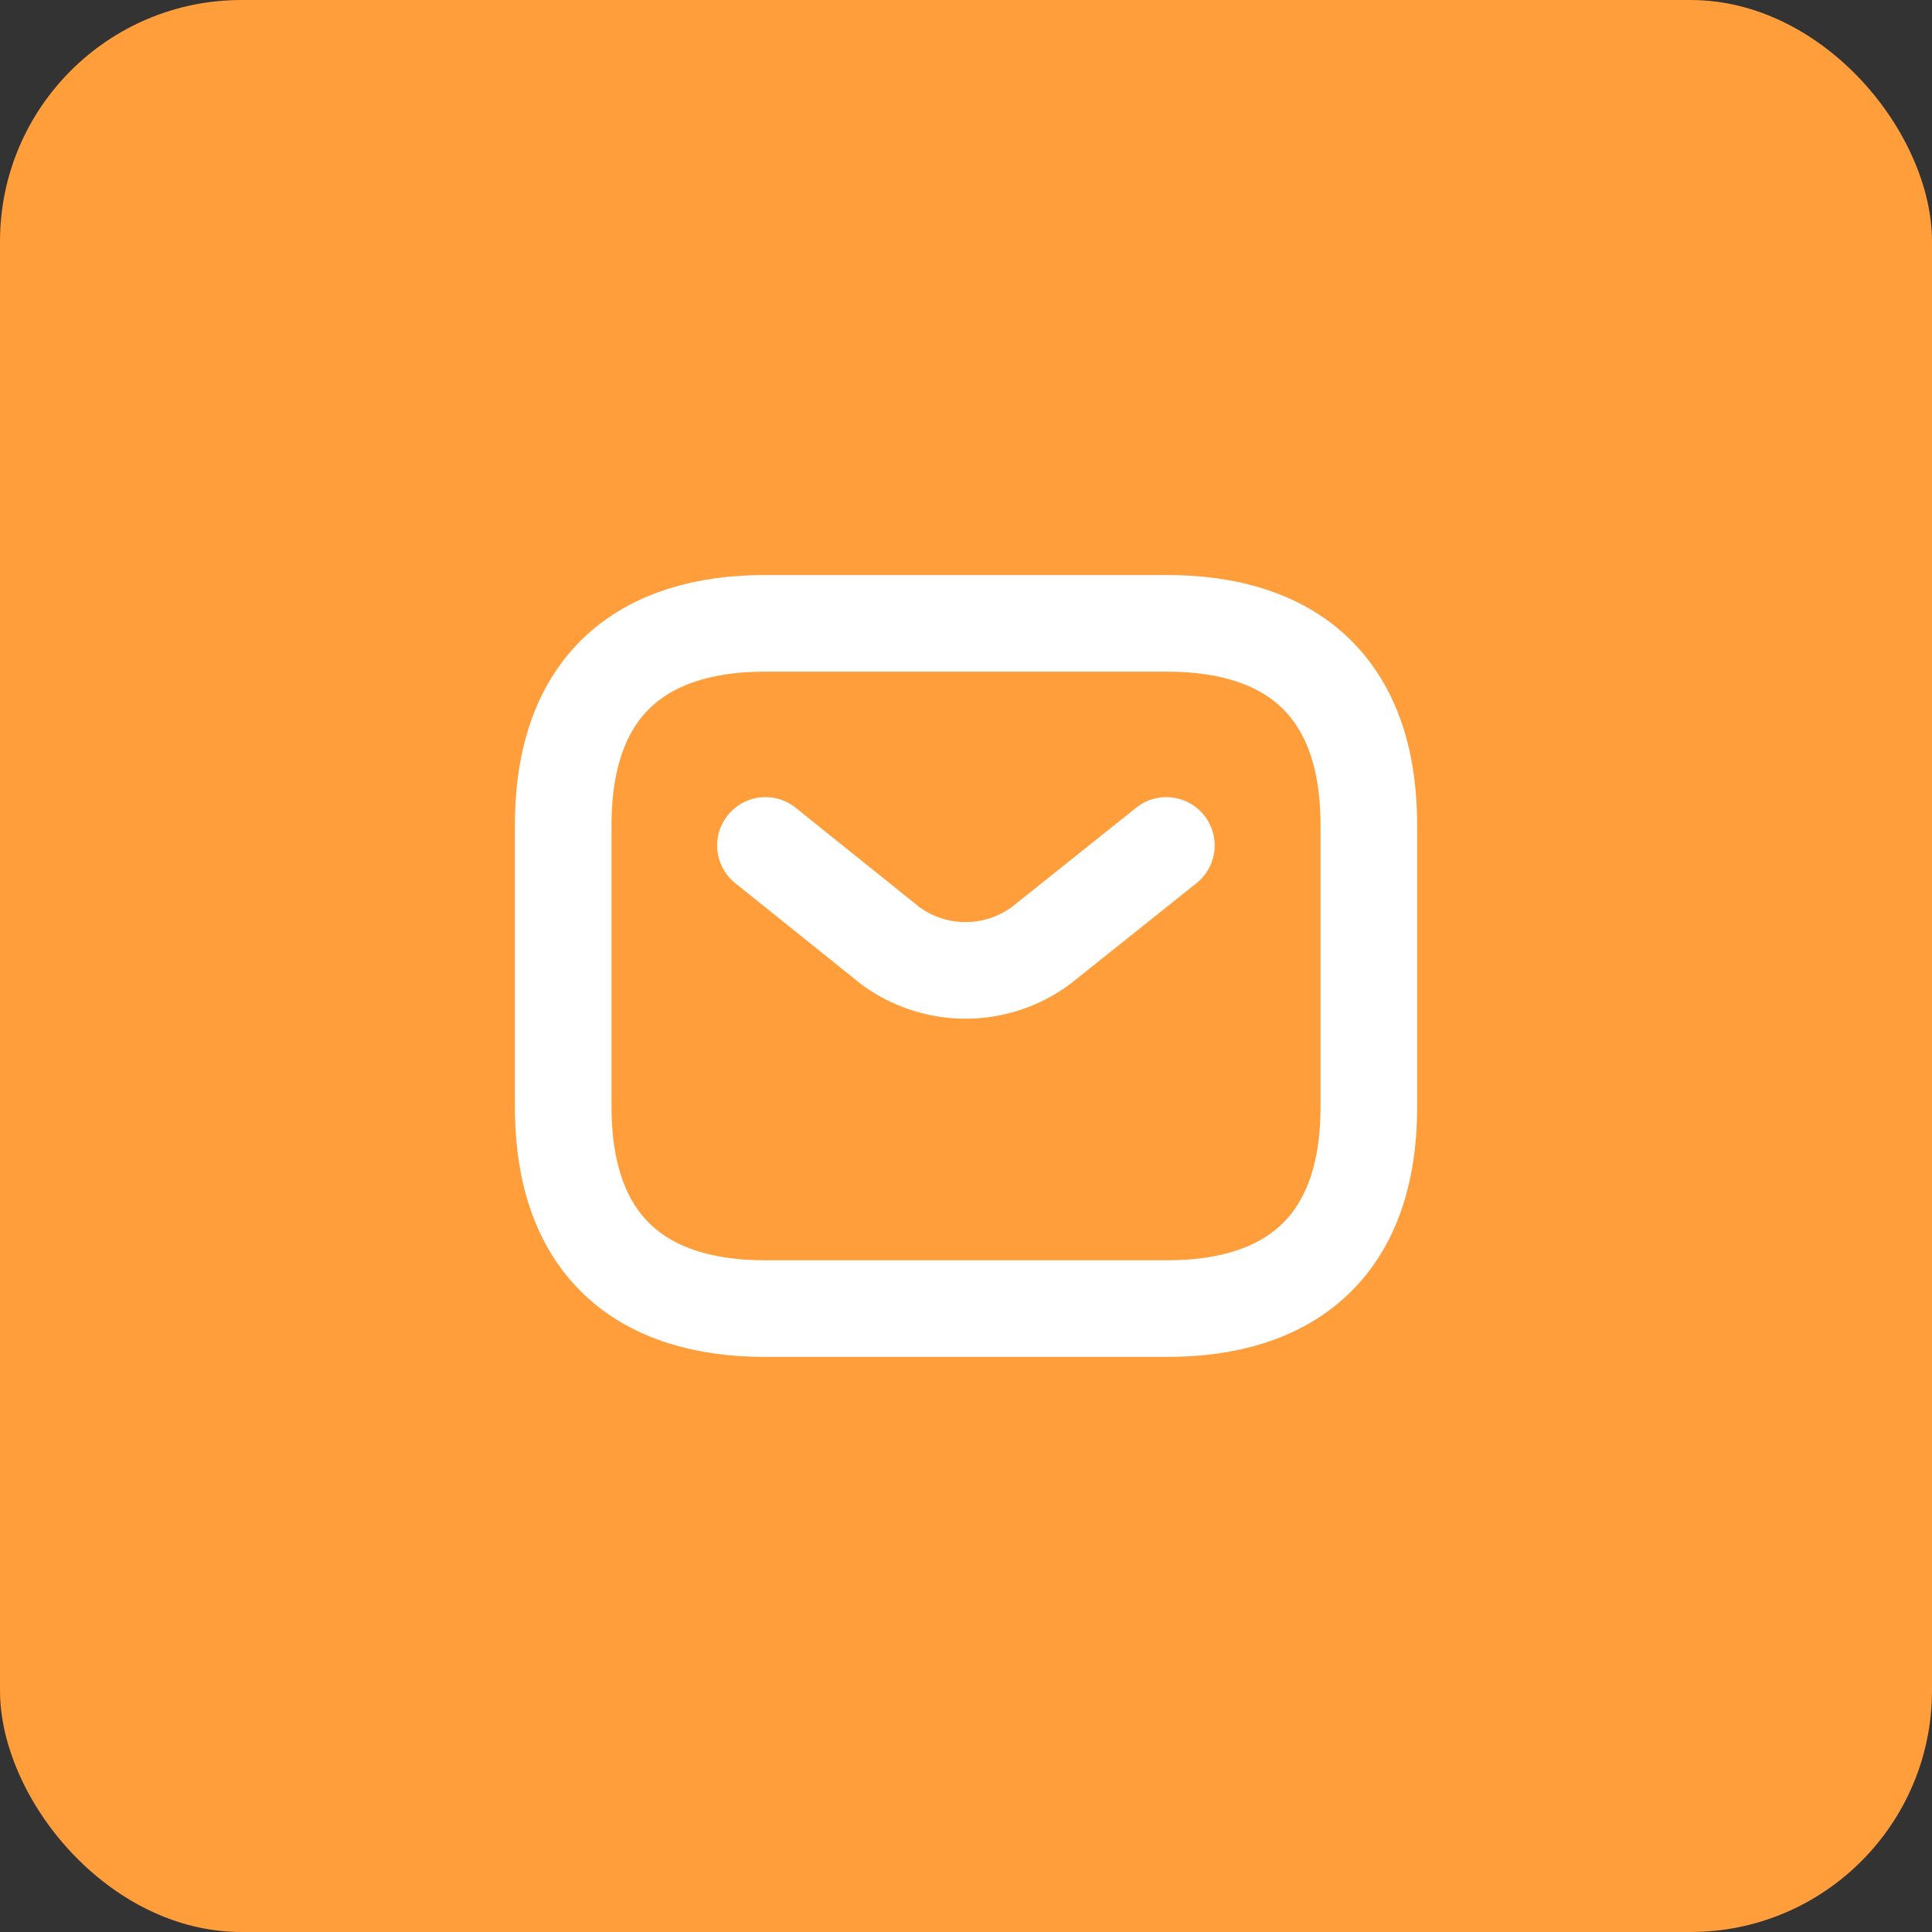 <svg xmlns="http://www.w3.org/2000/svg" width="40" height="40" viewBox="0 0 40 40">
  <rect x="0" y="0" width="40" height="40" fill="#333333" stroke="none"/>
  <g id="Group_3433" data-name="Group 3433" transform="translate(-232 -1884)">
    <rect id="Rectangle_996" data-name="Rectangle 996" width="40" height="40" rx="5" transform="translate(232 1884)" fill="#ff9e3b"/>
    <g id="vuesax_linear_sms" data-name="vuesax/linear/sms" transform="translate(242 1894)">
      <g id="sms">
        <path id="Vector" d="M12.509,14.187H4.17c-2.5,0-4.17-1.252-4.17-4.173V4.173C0,1.252,1.668,0,4.17,0h8.339c2.5,0,4.17,1.252,4.17,4.173v5.842C16.679,12.936,15.011,14.187,12.509,14.187Z" transform="translate(1.661 2.906)" fill="none" stroke="#fff" stroke-linecap="round" stroke-linejoin="round" stroke-width="2"/>
        <path id="Vector-2" data-name="Vector" d="M8.3,0,5.7,2.076a2.629,2.629,0,0,1-3.114,0L0,0" transform="translate(5.848 7.504)" fill="none" stroke="#fff" stroke-linecap="round" stroke-linejoin="round" stroke-width="2"/>
        <path id="Vector-3" data-name="Vector" d="M0,0H20V20H0Z" fill="none" opacity="0"/>
      </g>
    </g>
  </g>
</svg>
